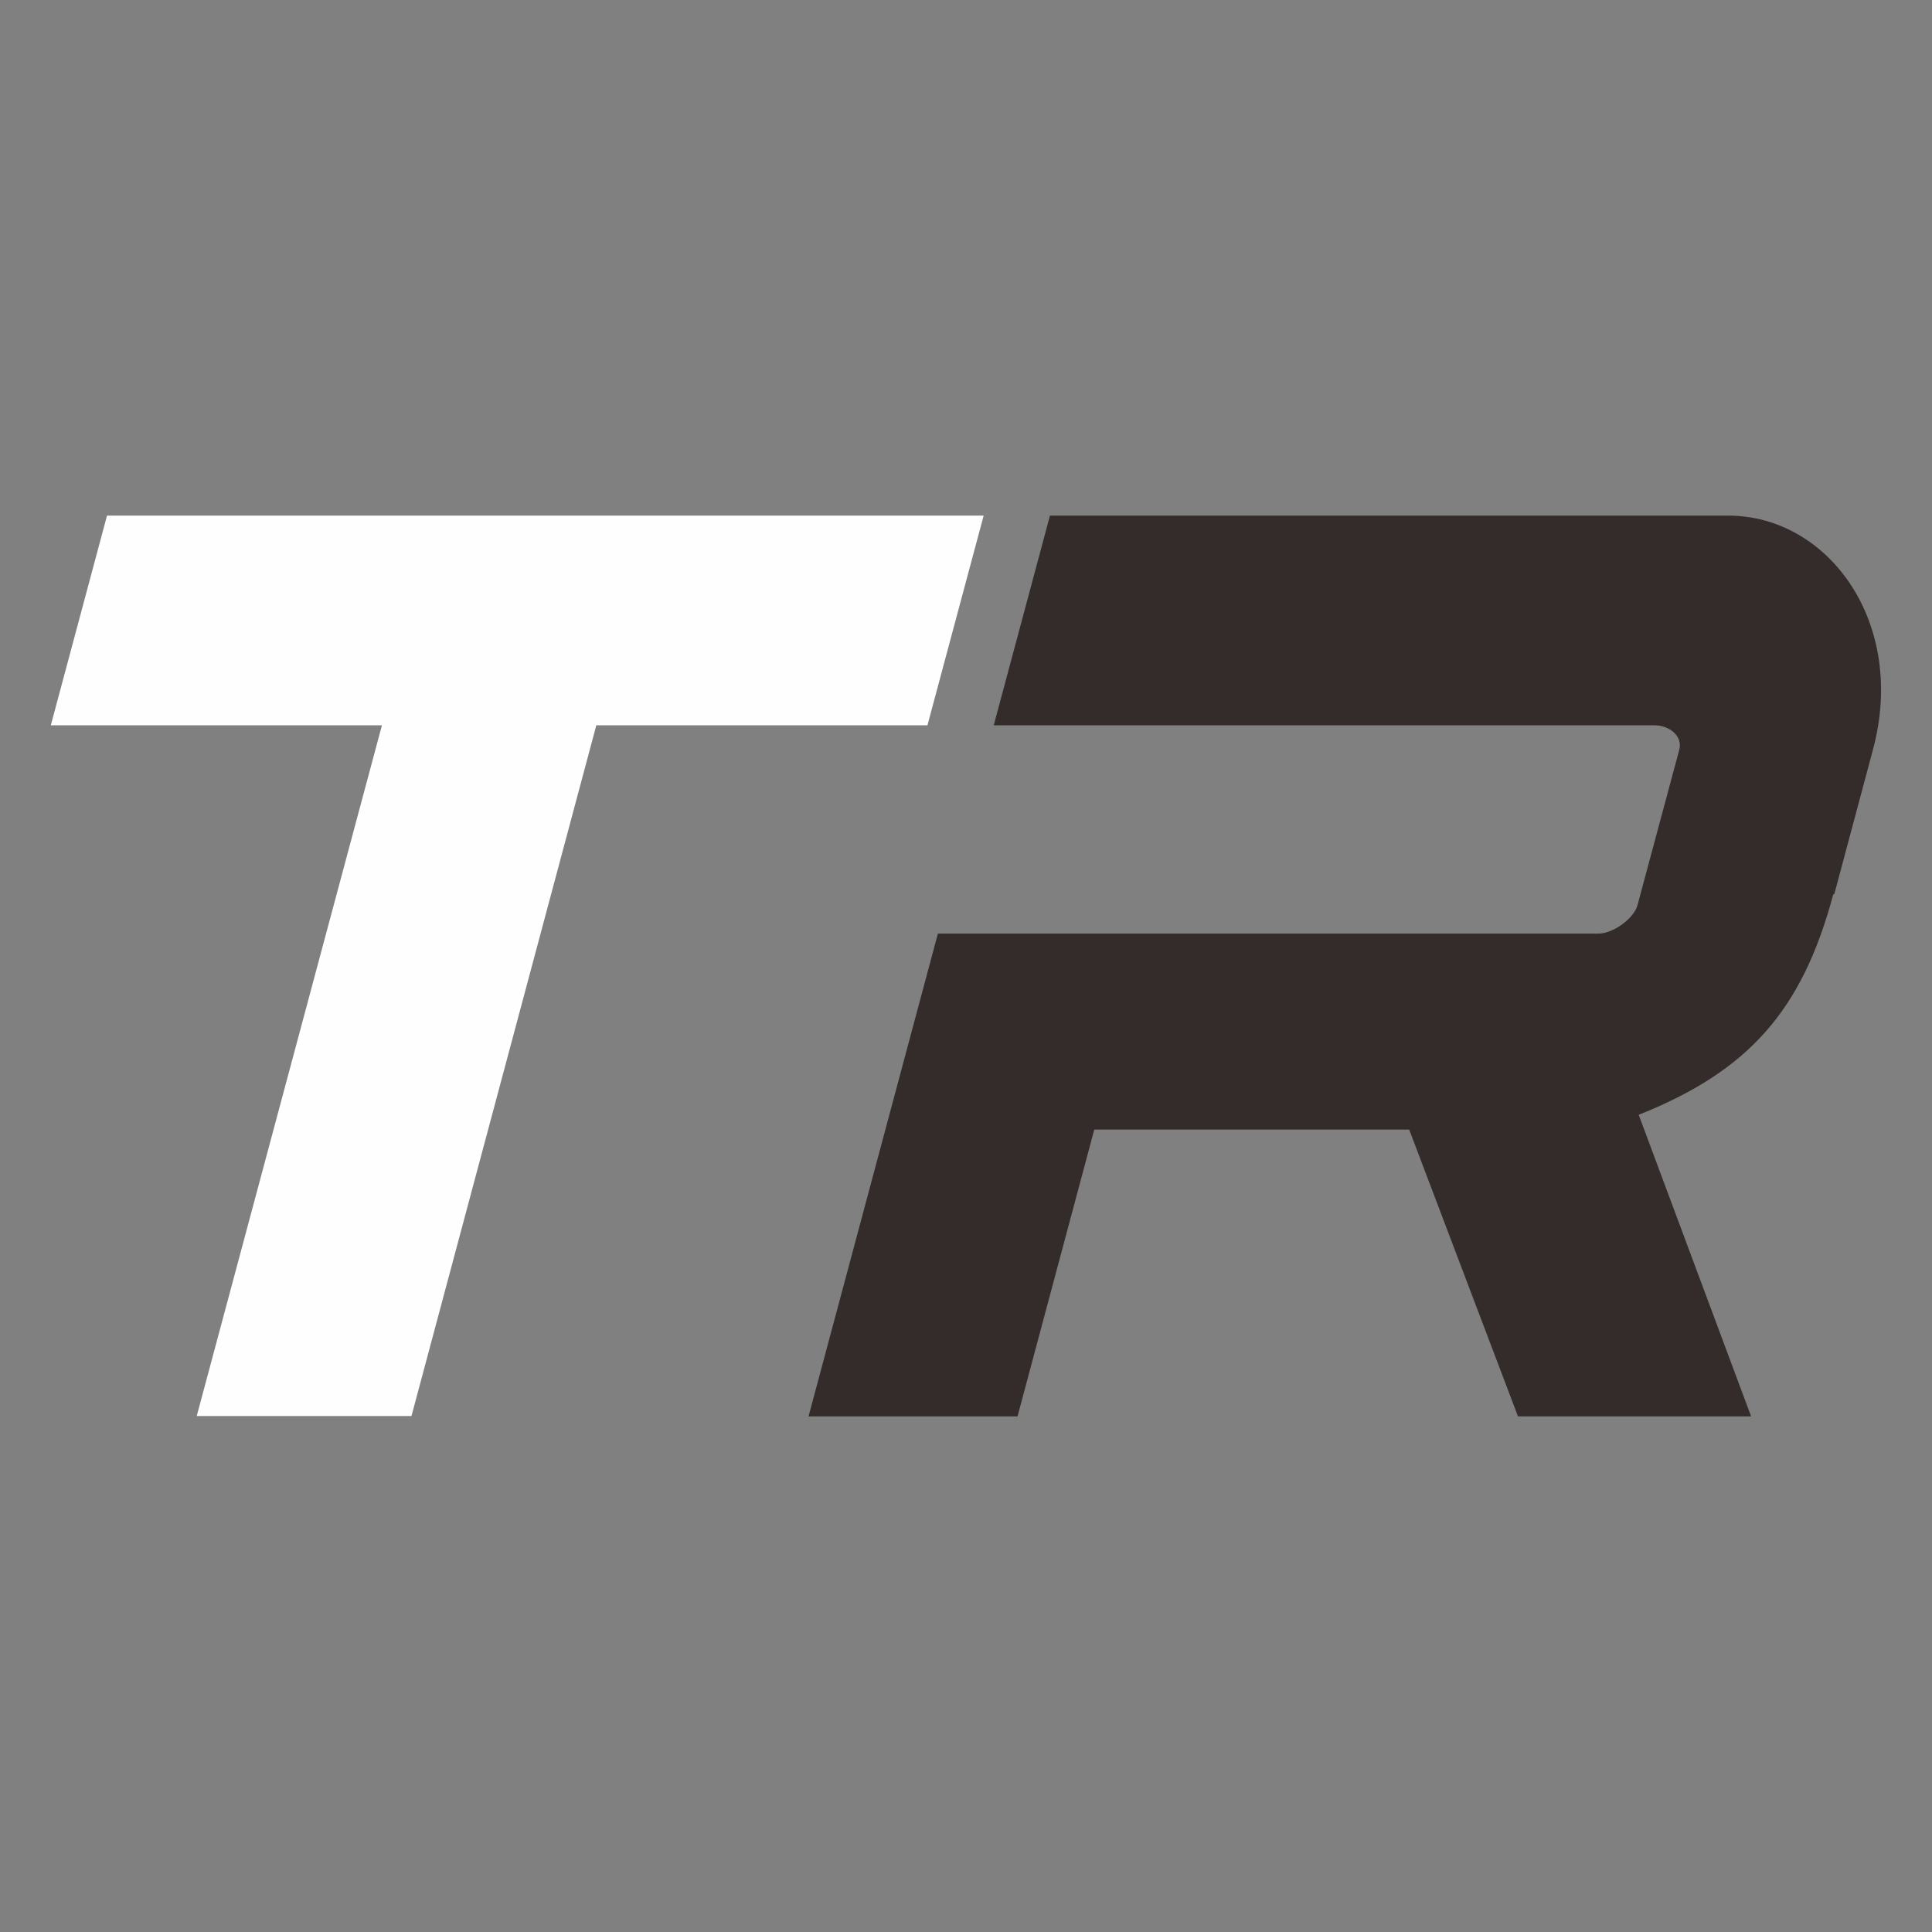 <svg xmlns="http://www.w3.org/2000/svg" version="1.1" xmlns:xlink="http://www.w3.org/1999/xlink" xmlns:svgjs="http://svgjs.dev/svgjs" width="53.62" height="53.62"><rect width="100%" height="100%" fill="#808080" stroke="none"/><svg id="SvgjsSvg1001" data-name="Layer 1" xmlns="http://www.w3.org/2000/svg" viewBox="0 0 53.62 53.62">
  <defs>
    <style>
      .cls-1 {
        fill: #fefefe;
        fill-rule: evenodd;
      }

      .cls-1, .cls-2 {
        stroke-width: 0px;
      }

      .cls-2 {
        fill: #332c2b;
      }
    </style>
  </defs>
  <polygon class="cls-1" points="27.3 14.31 2.97 14.31 1.41 20.13 10.6 20.13 5.46 39.3 11.42 39.3 16.55 20.13 25.74 20.13 27.3 14.31"></polygon>
  <path class="cls-2" d="M50.91,24.81l1.07-4c.95-3.52-1.23-6.5-4.02-6.5h-18.82l-1.56,5.82h18.34c.4,0,.8.29.68.7l-1.15,4.28c-.1.39-.69.8-1.08.8h-18.34l-.19.71h0l-3.4,12.69h5.8l2.13-7.96h8.74l3.02,7.96h6.47l-3.12-8.37c3.06-1.22,4.54-2.9,5.4-6.12h.02Z"></path>
</svg><style>@media (prefers-color-scheme: light) { :root { filter: none; } }
@media (prefers-color-scheme: dark) { :root { filter: none; } }
</style></svg>